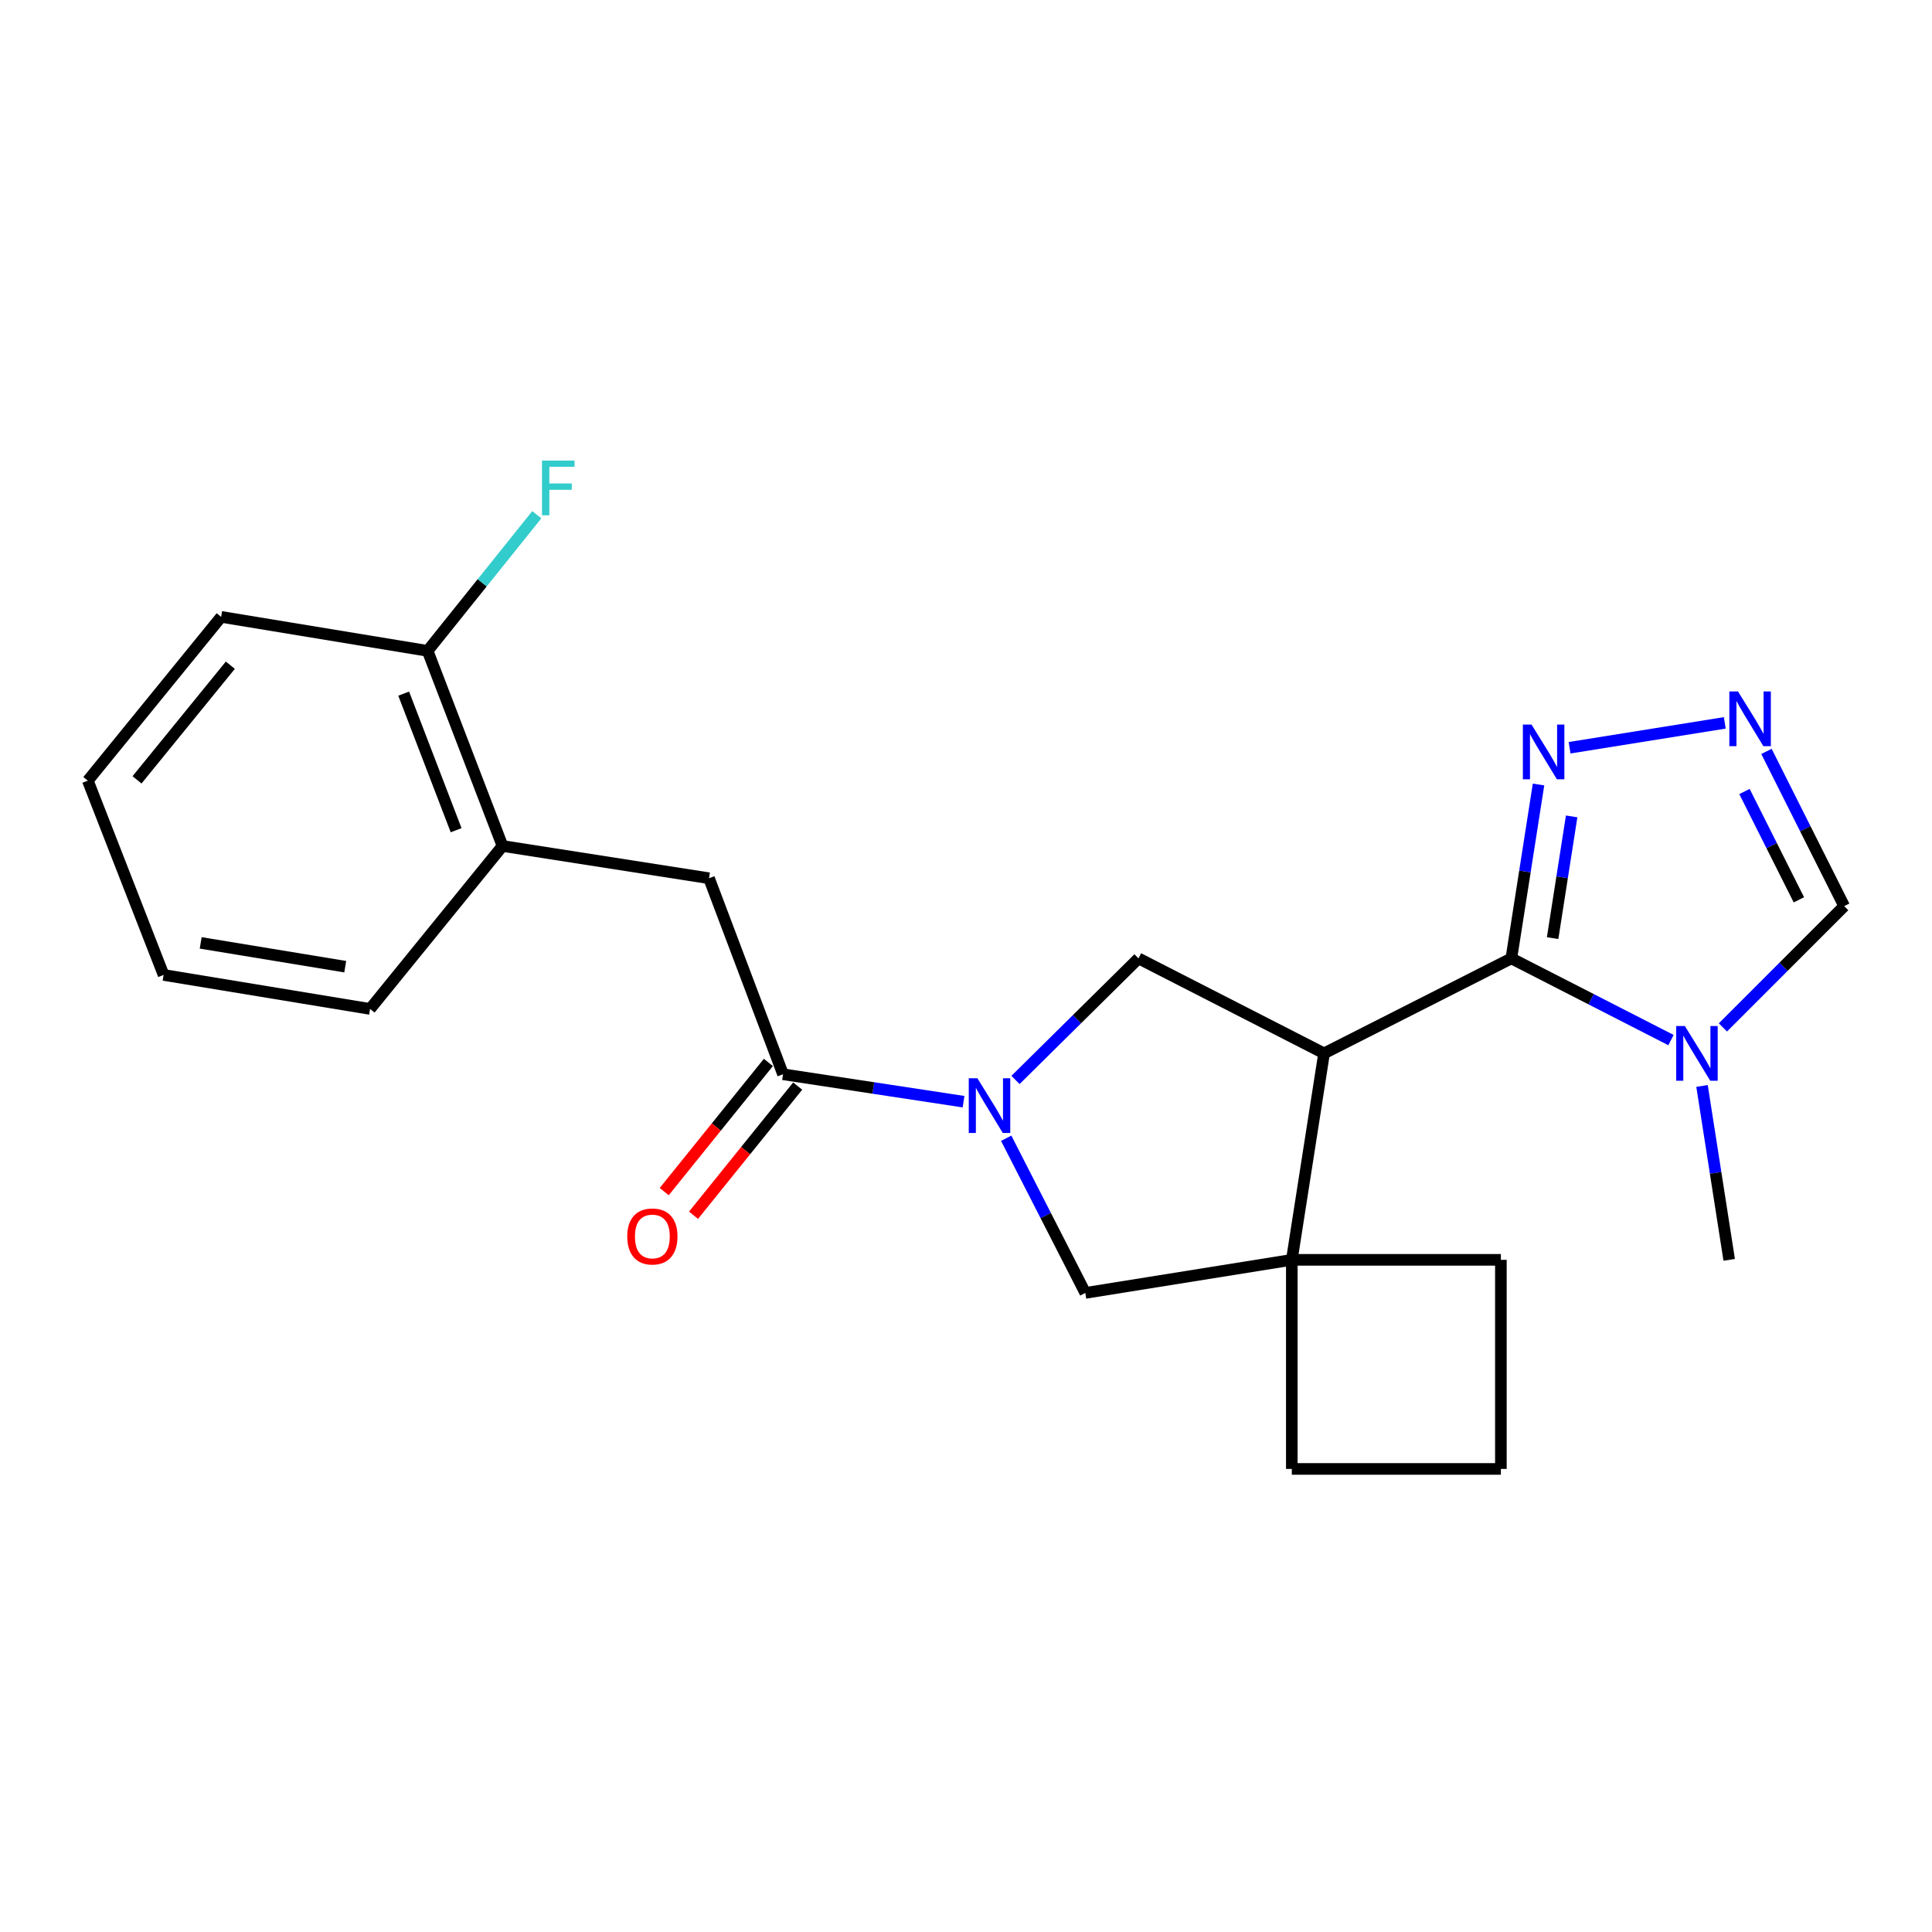 <?xml version='1.0' encoding='iso-8859-1'?>
<svg version='1.1' baseProfile='full'
              xmlns='http://www.w3.org/2000/svg'
                      xmlns:rdkit='http://www.rdkit.org/xml'
                      xmlns:xlink='http://www.w3.org/1999/xlink'
                  xml:space='preserve'
width='1000px' height='1000px' viewBox='0 0 1000 1000'>
<!-- END OF HEADER -->
<rect style='opacity:1.0;fill:#FFFFFF;stroke:none' width='1000' height='1000' x='0' y='0'> </rect>
<path class='bond-0' d='M 685.335,545.218 L 782.268,496.064' style='fill:none;fill-rule:evenodd;stroke:#000000;stroke-width:6px;stroke-linecap:butt;stroke-linejoin:miter;stroke-opacity:1' />
<path class='bond-3' d='M 685.335,545.218 L 668.64,652.091' style='fill:none;fill-rule:evenodd;stroke:#000000;stroke-width:6px;stroke-linecap:butt;stroke-linejoin:miter;stroke-opacity:1' />
<path class='bond-4' d='M 685.335,545.218 L 589.279,496.064' style='fill:none;fill-rule:evenodd;stroke:#000000;stroke-width:6px;stroke-linecap:butt;stroke-linejoin:miter;stroke-opacity:1' />
<path class='bond-2' d='M 782.268,496.064 L 823.583,517.203' style='fill:none;fill-rule:evenodd;stroke:#000000;stroke-width:6px;stroke-linecap:butt;stroke-linejoin:miter;stroke-opacity:1' />
<path class='bond-2' d='M 823.583,517.203 L 864.897,538.343' style='fill:none;fill-rule:evenodd;stroke:#0000FF;stroke-width:6px;stroke-linecap:butt;stroke-linejoin:miter;stroke-opacity:1' />
<path class='bond-6' d='M 782.268,496.064 L 789.303,451.06' style='fill:none;fill-rule:evenodd;stroke:#000000;stroke-width:6px;stroke-linecap:butt;stroke-linejoin:miter;stroke-opacity:1' />
<path class='bond-6' d='M 789.303,451.06 L 796.338,406.056' style='fill:none;fill-rule:evenodd;stroke:#0000FF;stroke-width:6px;stroke-linecap:butt;stroke-linejoin:miter;stroke-opacity:1' />
<path class='bond-6' d='M 803.633,485.573 L 808.557,454.07' style='fill:none;fill-rule:evenodd;stroke:#000000;stroke-width:6px;stroke-linecap:butt;stroke-linejoin:miter;stroke-opacity:1' />
<path class='bond-6' d='M 808.557,454.07 L 813.482,422.567' style='fill:none;fill-rule:evenodd;stroke:#0000FF;stroke-width:6px;stroke-linecap:butt;stroke-linejoin:miter;stroke-opacity:1' />
<path class='bond-1' d='M 525.62,558.981 L 557.449,527.523' style='fill:none;fill-rule:evenodd;stroke:#0000FF;stroke-width:6px;stroke-linecap:butt;stroke-linejoin:miter;stroke-opacity:1' />
<path class='bond-1' d='M 557.449,527.523 L 589.279,496.064' style='fill:none;fill-rule:evenodd;stroke:#000000;stroke-width:6px;stroke-linecap:butt;stroke-linejoin:miter;stroke-opacity:1' />
<path class='bond-5' d='M 498.727,570.232 L 452.012,563.133' style='fill:none;fill-rule:evenodd;stroke:#0000FF;stroke-width:6px;stroke-linecap:butt;stroke-linejoin:miter;stroke-opacity:1' />
<path class='bond-5' d='M 452.012,563.133 L 405.297,556.034' style='fill:none;fill-rule:evenodd;stroke:#000000;stroke-width:6px;stroke-linecap:butt;stroke-linejoin:miter;stroke-opacity:1' />
<path class='bond-23' d='M 520.805,589.157 L 541.281,629.188' style='fill:none;fill-rule:evenodd;stroke:#0000FF;stroke-width:6px;stroke-linecap:butt;stroke-linejoin:miter;stroke-opacity:1' />
<path class='bond-23' d='M 541.281,629.188 L 561.757,669.219' style='fill:none;fill-rule:evenodd;stroke:#000000;stroke-width:6px;stroke-linecap:butt;stroke-linejoin:miter;stroke-opacity:1' />
<path class='bond-9' d='M 891.769,531.784 L 923.157,500.396' style='fill:none;fill-rule:evenodd;stroke:#0000FF;stroke-width:6px;stroke-linecap:butt;stroke-linejoin:miter;stroke-opacity:1' />
<path class='bond-9' d='M 923.157,500.396 L 954.545,469.008' style='fill:none;fill-rule:evenodd;stroke:#000000;stroke-width:6px;stroke-linecap:butt;stroke-linejoin:miter;stroke-opacity:1' />
<path class='bond-15' d='M 880.969,562.083 L 888,607.087' style='fill:none;fill-rule:evenodd;stroke:#0000FF;stroke-width:6px;stroke-linecap:butt;stroke-linejoin:miter;stroke-opacity:1' />
<path class='bond-15' d='M 888,607.087 L 895.03,652.091' style='fill:none;fill-rule:evenodd;stroke:#000000;stroke-width:6px;stroke-linecap:butt;stroke-linejoin:miter;stroke-opacity:1' />
<path class='bond-8' d='M 668.64,652.091 L 561.757,669.219' style='fill:none;fill-rule:evenodd;stroke:#000000;stroke-width:6px;stroke-linecap:butt;stroke-linejoin:miter;stroke-opacity:1' />
<path class='bond-16' d='M 668.64,652.091 L 668.64,760.316' style='fill:none;fill-rule:evenodd;stroke:#000000;stroke-width:6px;stroke-linecap:butt;stroke-linejoin:miter;stroke-opacity:1' />
<path class='bond-17' d='M 668.64,652.091 L 776.854,652.091' style='fill:none;fill-rule:evenodd;stroke:#000000;stroke-width:6px;stroke-linecap:butt;stroke-linejoin:miter;stroke-opacity:1' />
<path class='bond-10' d='M 405.297,556.034 L 366.981,454.576' style='fill:none;fill-rule:evenodd;stroke:#000000;stroke-width:6px;stroke-linecap:butt;stroke-linejoin:miter;stroke-opacity:1' />
<path class='bond-12' d='M 397.712,549.918 L 370.754,583.349' style='fill:none;fill-rule:evenodd;stroke:#000000;stroke-width:6px;stroke-linecap:butt;stroke-linejoin:miter;stroke-opacity:1' />
<path class='bond-12' d='M 370.754,583.349 L 343.796,616.78' style='fill:none;fill-rule:evenodd;stroke:#FF0000;stroke-width:6px;stroke-linecap:butt;stroke-linejoin:miter;stroke-opacity:1' />
<path class='bond-12' d='M 412.882,562.151 L 385.924,595.582' style='fill:none;fill-rule:evenodd;stroke:#000000;stroke-width:6px;stroke-linecap:butt;stroke-linejoin:miter;stroke-opacity:1' />
<path class='bond-12' d='M 385.924,595.582 L 358.966,629.013' style='fill:none;fill-rule:evenodd;stroke:#FF0000;stroke-width:6px;stroke-linecap:butt;stroke-linejoin:miter;stroke-opacity:1' />
<path class='bond-7' d='M 812.42,387.036 L 892.741,374.155' style='fill:none;fill-rule:evenodd;stroke:#0000FF;stroke-width:6px;stroke-linecap:butt;stroke-linejoin:miter;stroke-opacity:1' />
<path class='bond-25' d='M 914.321,388.925 L 934.433,428.967' style='fill:none;fill-rule:evenodd;stroke:#0000FF;stroke-width:6px;stroke-linecap:butt;stroke-linejoin:miter;stroke-opacity:1' />
<path class='bond-25' d='M 934.433,428.967 L 954.545,469.008' style='fill:none;fill-rule:evenodd;stroke:#000000;stroke-width:6px;stroke-linecap:butt;stroke-linejoin:miter;stroke-opacity:1' />
<path class='bond-25' d='M 902.94,409.685 L 917.018,437.714' style='fill:none;fill-rule:evenodd;stroke:#0000FF;stroke-width:6px;stroke-linecap:butt;stroke-linejoin:miter;stroke-opacity:1' />
<path class='bond-25' d='M 917.018,437.714 L 931.097,465.743' style='fill:none;fill-rule:evenodd;stroke:#000000;stroke-width:6px;stroke-linecap:butt;stroke-linejoin:miter;stroke-opacity:1' />
<path class='bond-11' d='M 366.981,454.576 L 260.098,437.88' style='fill:none;fill-rule:evenodd;stroke:#000000;stroke-width:6px;stroke-linecap:butt;stroke-linejoin:miter;stroke-opacity:1' />
<path class='bond-13' d='M 260.098,437.88 L 221.327,336.887' style='fill:none;fill-rule:evenodd;stroke:#000000;stroke-width:6px;stroke-linecap:butt;stroke-linejoin:miter;stroke-opacity:1' />
<path class='bond-13' d='M 236.088,429.716 L 208.948,359.021' style='fill:none;fill-rule:evenodd;stroke:#000000;stroke-width:6px;stroke-linecap:butt;stroke-linejoin:miter;stroke-opacity:1' />
<path class='bond-19' d='M 260.098,437.88 L 191.553,522.222' style='fill:none;fill-rule:evenodd;stroke:#000000;stroke-width:6px;stroke-linecap:butt;stroke-linejoin:miter;stroke-opacity:1' />
<path class='bond-14' d='M 221.327,336.887 L 249.583,301.656' style='fill:none;fill-rule:evenodd;stroke:#000000;stroke-width:6px;stroke-linecap:butt;stroke-linejoin:miter;stroke-opacity:1' />
<path class='bond-14' d='M 249.583,301.656 L 277.84,266.425' style='fill:none;fill-rule:evenodd;stroke:#33CCCC;stroke-width:6px;stroke-linecap:butt;stroke-linejoin:miter;stroke-opacity:1' />
<path class='bond-20' d='M 221.327,336.887 L 114.465,319.294' style='fill:none;fill-rule:evenodd;stroke:#000000;stroke-width:6px;stroke-linecap:butt;stroke-linejoin:miter;stroke-opacity:1' />
<path class='bond-24' d='M 668.64,760.316 L 776.854,760.316' style='fill:none;fill-rule:evenodd;stroke:#000000;stroke-width:6px;stroke-linecap:butt;stroke-linejoin:miter;stroke-opacity:1' />
<path class='bond-18' d='M 776.854,652.091 L 776.854,760.316' style='fill:none;fill-rule:evenodd;stroke:#000000;stroke-width:6px;stroke-linecap:butt;stroke-linejoin:miter;stroke-opacity:1' />
<path class='bond-21' d='M 191.553,522.222 L 84.68,504.628' style='fill:none;fill-rule:evenodd;stroke:#000000;stroke-width:6px;stroke-linecap:butt;stroke-linejoin:miter;stroke-opacity:1' />
<path class='bond-21' d='M 178.687,500.353 L 103.877,488.038' style='fill:none;fill-rule:evenodd;stroke:#000000;stroke-width:6px;stroke-linecap:butt;stroke-linejoin:miter;stroke-opacity:1' />
<path class='bond-26' d='M 114.465,319.294 L 45.455,404.068' style='fill:none;fill-rule:evenodd;stroke:#000000;stroke-width:6px;stroke-linecap:butt;stroke-linejoin:miter;stroke-opacity:1' />
<path class='bond-26' d='M 119.227,344.313 L 70.92,403.655' style='fill:none;fill-rule:evenodd;stroke:#000000;stroke-width:6px;stroke-linecap:butt;stroke-linejoin:miter;stroke-opacity:1' />
<path class='bond-22' d='M 84.68,504.628 L 45.455,404.068' style='fill:none;fill-rule:evenodd;stroke:#000000;stroke-width:6px;stroke-linecap:butt;stroke-linejoin:miter;stroke-opacity:1' />
<path  class='atom-2' d='M 505.909 558.115
L 515.189 573.115
Q 516.109 574.595, 517.589 577.275
Q 519.069 579.955, 519.149 580.115
L 519.149 558.115
L 522.909 558.115
L 522.909 586.435
L 519.029 586.435
L 509.069 570.035
Q 507.909 568.115, 506.669 565.915
Q 505.469 563.715, 505.109 563.035
L 505.109 586.435
L 501.429 586.435
L 501.429 558.115
L 505.909 558.115
' fill='#0000FF'/>
<path  class='atom-3' d='M 872.075 531.058
L 881.355 546.058
Q 882.275 547.538, 883.755 550.218
Q 885.235 552.898, 885.315 553.058
L 885.315 531.058
L 889.075 531.058
L 889.075 559.378
L 885.195 559.378
L 875.235 542.978
Q 874.075 541.058, 872.835 538.858
Q 871.635 536.658, 871.275 535.978
L 871.275 559.378
L 867.595 559.378
L 867.595 531.058
L 872.075 531.058
' fill='#0000FF'/>
<path  class='atom-7' d='M 792.714 375.032
L 801.994 390.032
Q 802.914 391.512, 804.394 394.192
Q 805.874 396.872, 805.954 397.032
L 805.954 375.032
L 809.714 375.032
L 809.714 403.352
L 805.834 403.352
L 795.874 386.952
Q 794.714 385.032, 793.474 382.832
Q 792.274 380.632, 791.914 379.952
L 791.914 403.352
L 788.234 403.352
L 788.234 375.032
L 792.714 375.032
' fill='#0000FF'/>
<path  class='atom-8' d='M 899.586 357.893
L 908.866 372.893
Q 909.786 374.373, 911.266 377.053
Q 912.746 379.733, 912.826 379.893
L 912.826 357.893
L 916.586 357.893
L 916.586 386.213
L 912.706 386.213
L 902.746 369.813
Q 901.586 367.893, 900.346 365.693
Q 899.146 363.493, 898.786 362.813
L 898.786 386.213
L 895.106 386.213
L 895.106 357.893
L 899.586 357.893
' fill='#0000FF'/>
<path  class='atom-13' d='M 324.662 639.99
Q 324.662 633.19, 328.022 629.39
Q 331.382 625.59, 337.662 625.59
Q 343.942 625.59, 347.302 629.39
Q 350.662 633.19, 350.662 639.99
Q 350.662 646.87, 347.262 650.79
Q 343.862 654.67, 337.662 654.67
Q 331.422 654.67, 328.022 650.79
Q 324.662 646.91, 324.662 639.99
M 337.662 651.47
Q 341.982 651.47, 344.302 648.59
Q 346.662 645.67, 346.662 639.99
Q 346.662 634.43, 344.302 631.63
Q 341.982 628.79, 337.662 628.79
Q 333.342 628.79, 330.982 631.59
Q 328.662 634.39, 328.662 639.99
Q 328.662 645.71, 330.982 648.59
Q 333.342 651.47, 337.662 651.47
' fill='#FF0000'/>
<path  class='atom-15' d='M 280.542 238.397
L 297.382 238.397
L 297.382 241.637
L 284.342 241.637
L 284.342 250.237
L 295.942 250.237
L 295.942 253.517
L 284.342 253.517
L 284.342 266.717
L 280.542 266.717
L 280.542 238.397
' fill='#33CCCC'/>
</svg>
